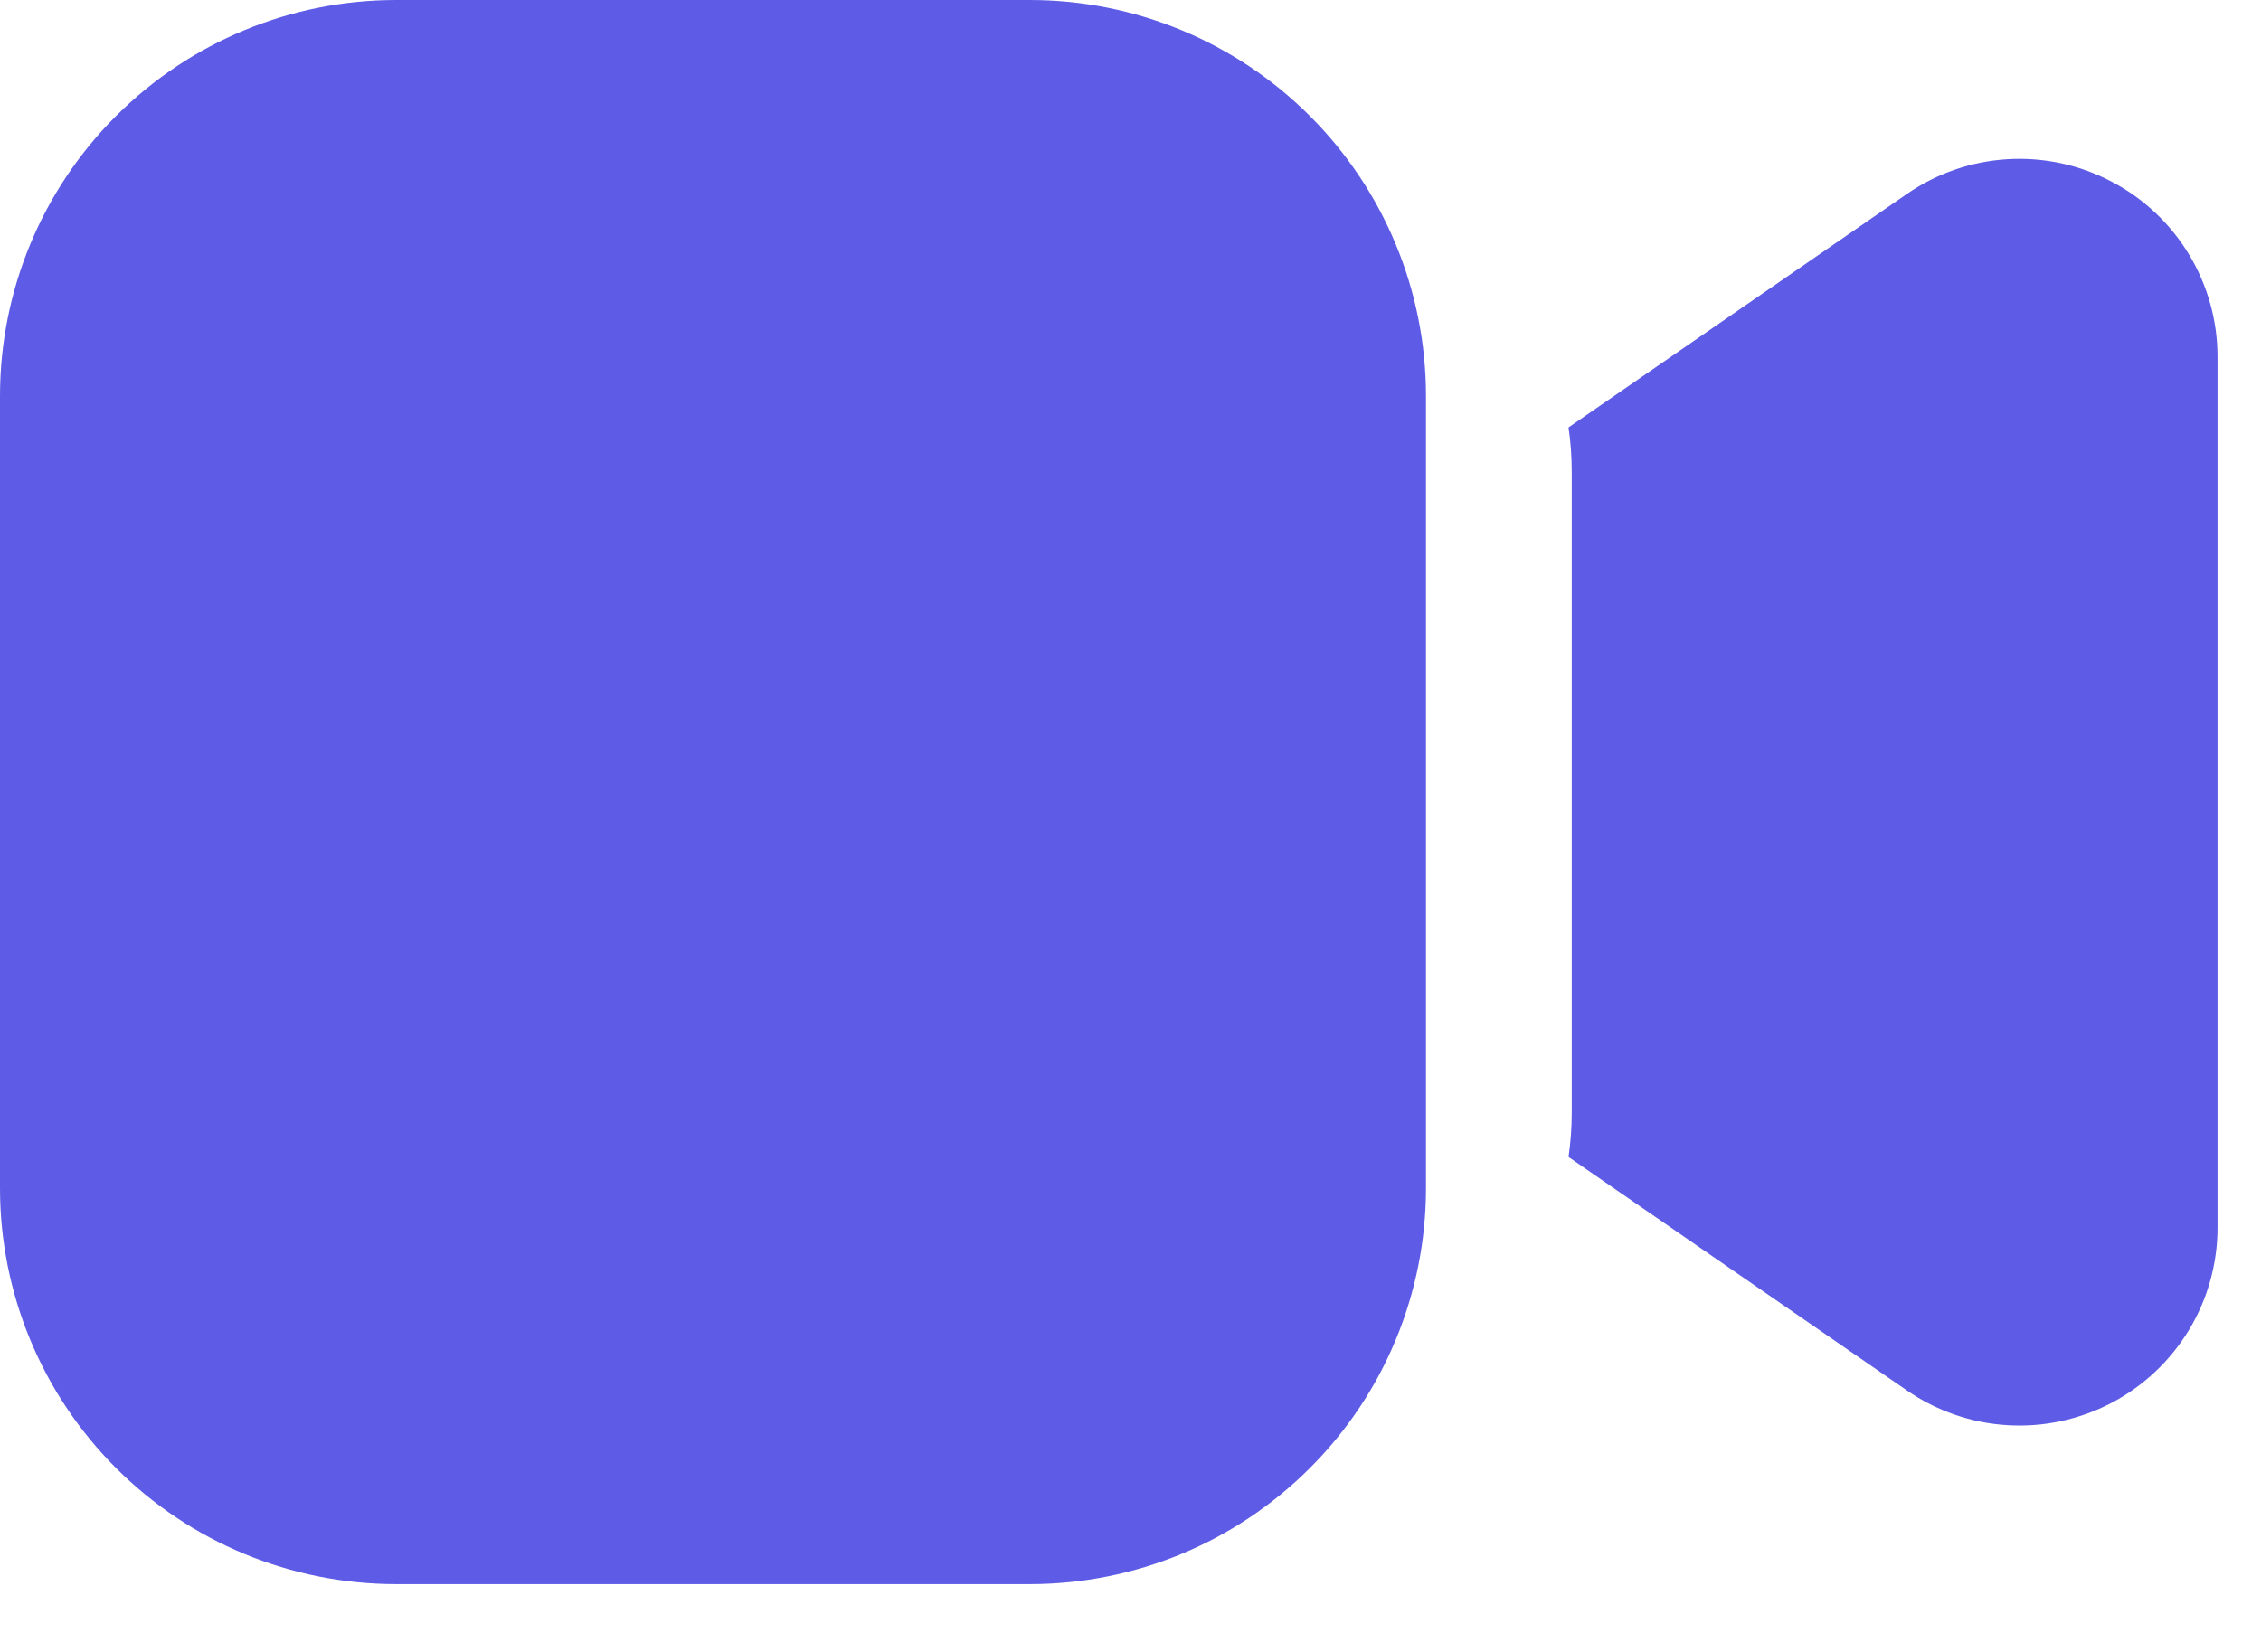 <?xml version="1.0" encoding="utf-8"?>
<svg xmlns="http://www.w3.org/2000/svg" fill="none" height="100%" overflow="visible" preserveAspectRatio="none" style="display: block;" viewBox="0 0 26 19" width="100%">
<g id="Icon">
<path d="M0 4.555C0 3.347 0.48 2.188 1.334 1.334C2.188 0.48 3.347 0 4.555 0H11.843C13.051 0 14.209 0.48 15.063 1.334C15.918 2.188 16.398 3.347 16.398 4.555V13.665C16.398 14.873 15.918 16.031 15.063 16.885C14.209 17.74 13.051 18.22 11.843 18.22H4.555C3.347 18.22 2.188 17.74 1.334 16.885C0.48 16.031 0 14.873 0 13.665V4.555ZM21.929 15.993L18.037 13.307C18.062 13.137 18.074 12.966 18.074 12.792V5.431C18.074 5.256 18.062 5.084 18.037 4.916L21.929 2.23C22.271 1.994 22.67 1.856 23.085 1.831C23.499 1.806 23.913 1.895 24.28 2.088C24.648 2.28 24.956 2.57 25.171 2.925C25.386 3.281 25.5 3.688 25.5 4.103V14.12C25.5 14.535 25.386 14.943 25.171 15.298C24.956 15.653 24.648 15.943 24.28 16.136C23.913 16.328 23.499 16.417 23.085 16.392C22.67 16.367 22.271 16.229 21.929 15.993Z" fill="#5E5CE6" id="Vector"/>
</g>
</svg>